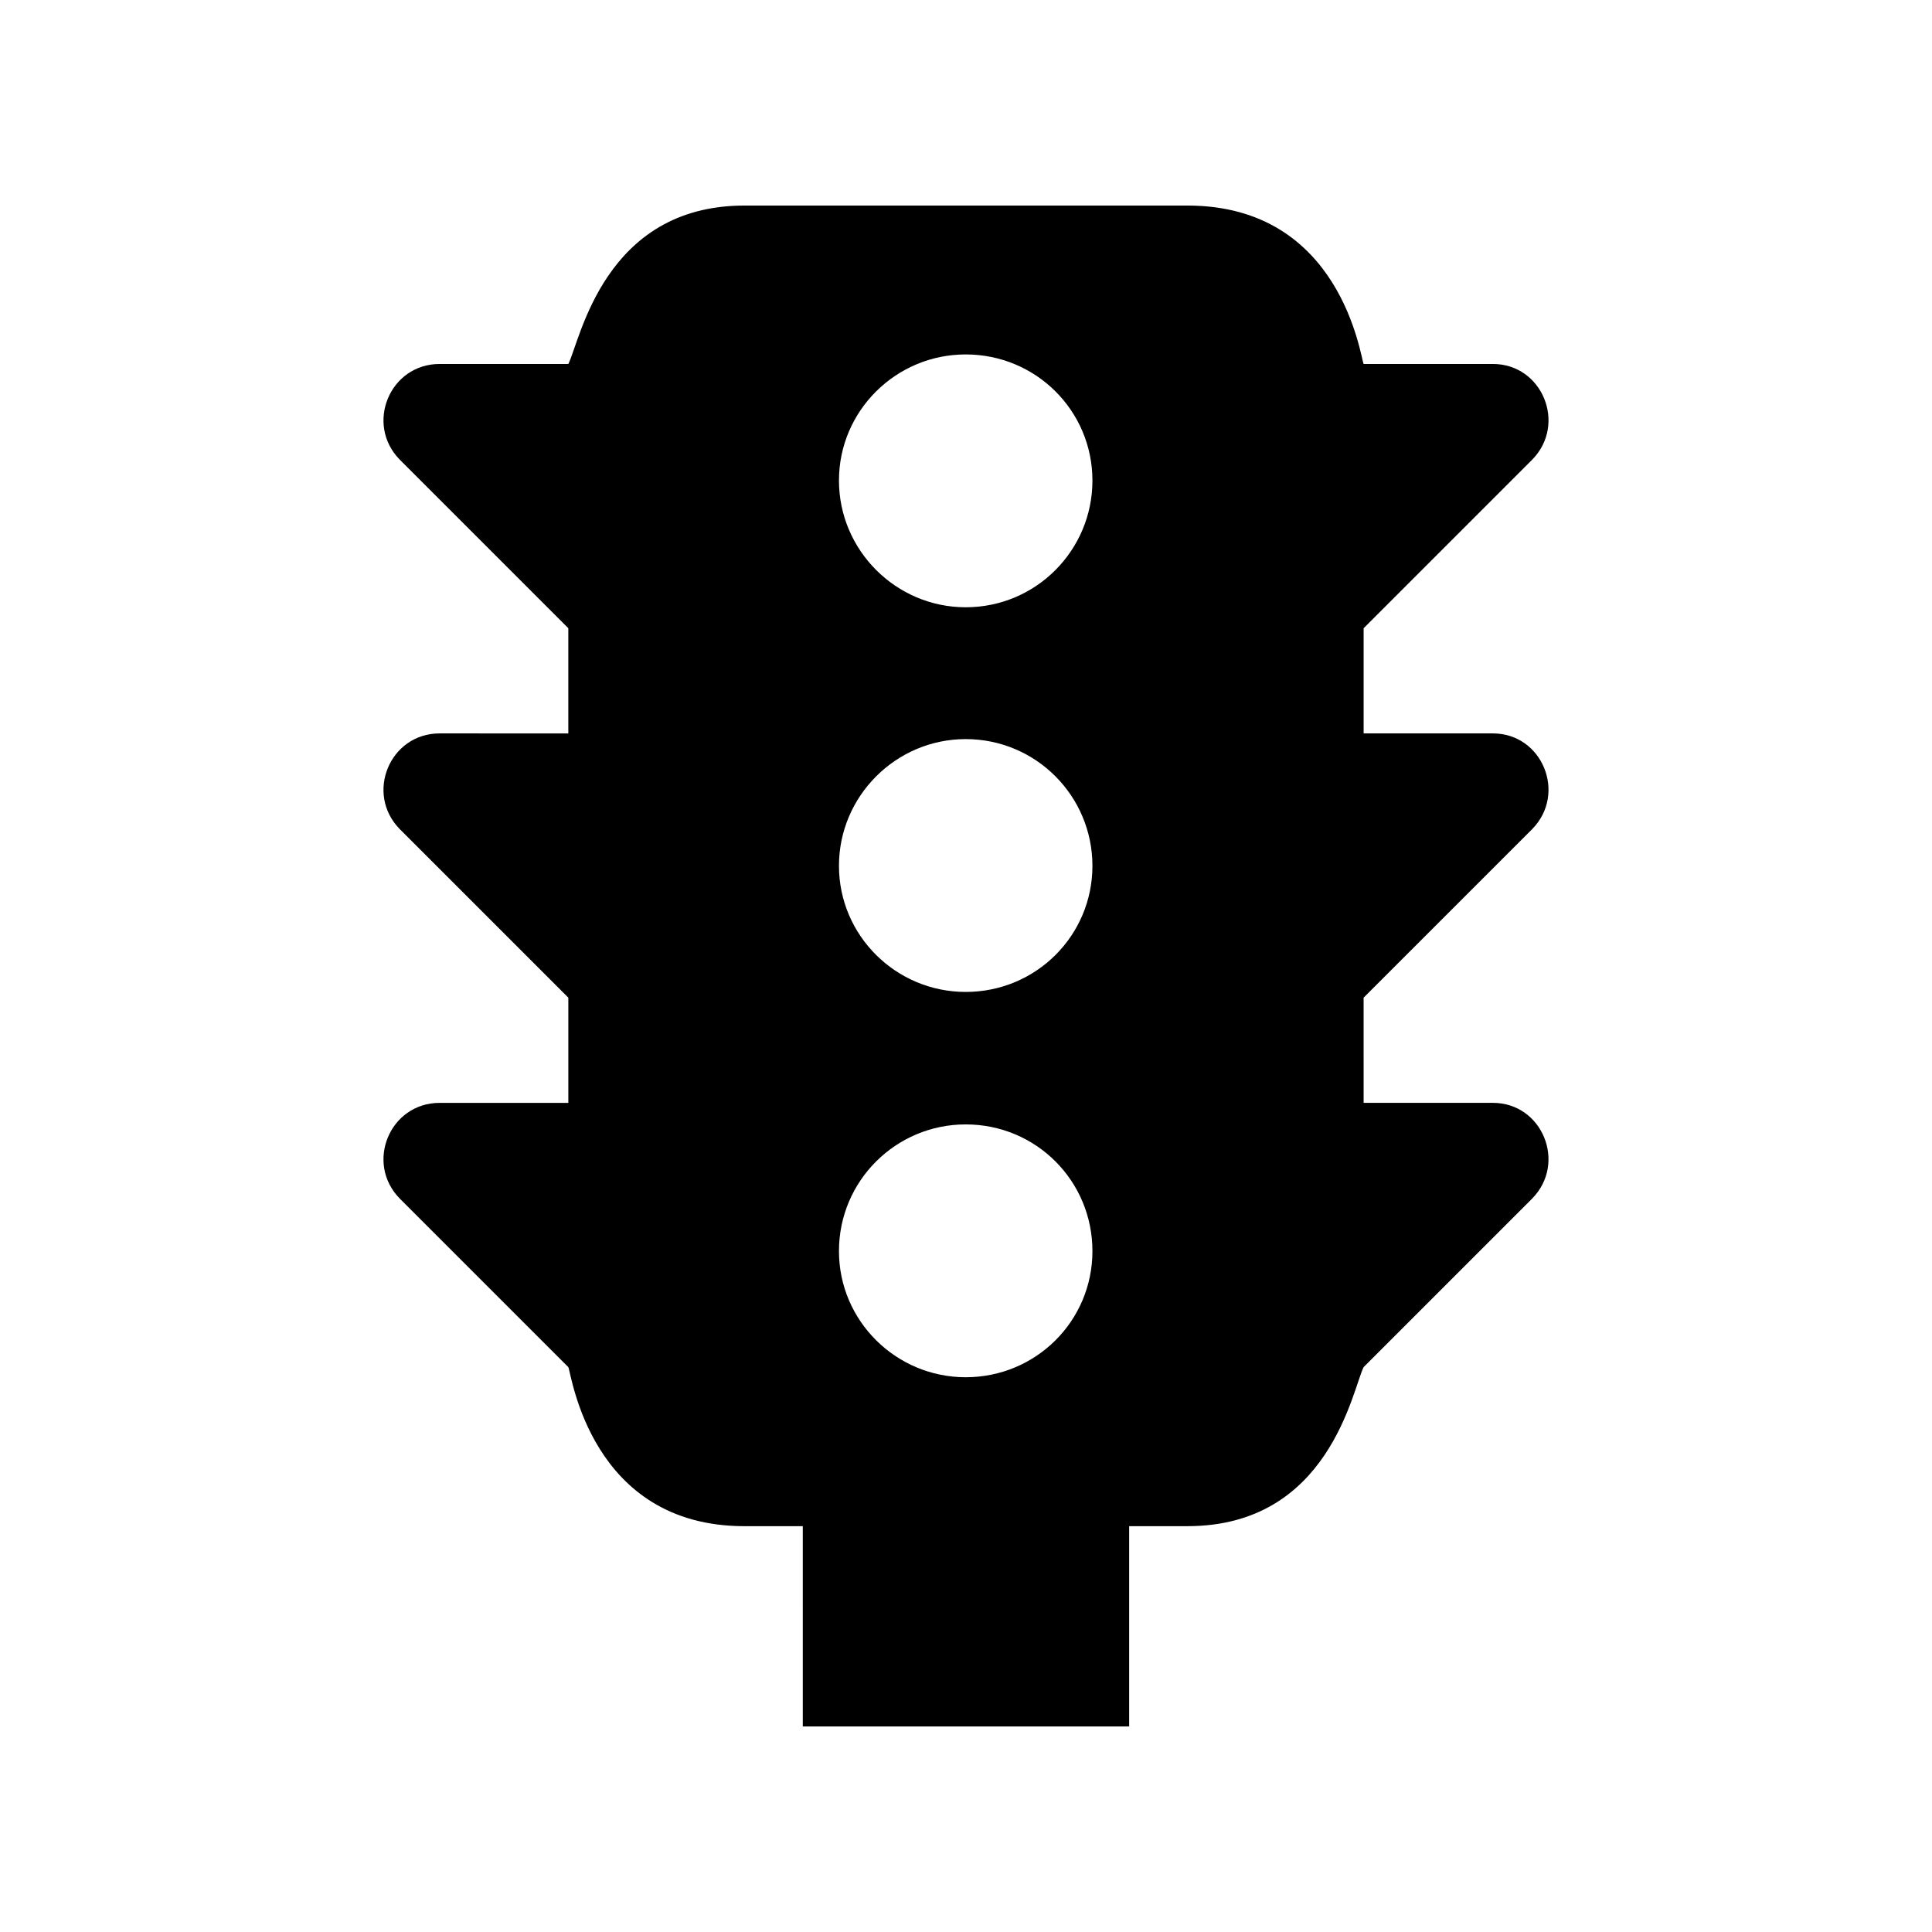 <?xml version="1.0" encoding="UTF-8"?>
<!-- Uploaded to: ICON Repo, www.iconrepo.com, Generator: ICON Repo Mixer Tools -->
<svg fill="#000000" width="800px" height="800px" version="1.1" viewBox="144 144 512 512" xmlns="http://www.w3.org/2000/svg">
 <path d="m550.05 363.72c9.234-9.406 2.688-25.359-10.414-25.359h-34.258v-27.875l44.672-44.672c9.238-9.402 2.688-25.359-10.414-25.359h-34.258c-0.84-1.68-5.859-41.98-46.684-41.98h-117.39c-37.262 0-43.535 35.734-46.688 41.984l-34.094-0.004c-13.266 0-19.816 15.953-10.582 25.359l44.672 44.672v27.879l-34.09-0.004c-13.266 0-19.816 15.953-10.582 25.359l44.676 44.672v27.879h-34.094c-13.266 0-19.816 15.953-10.582 25.359l44.672 44.672c0.844 1.68 5.848 42.152 46.688 42.152h15.449l0.004 53.066h86.488v-53.07h15.449c37.578 0 43.688-36.129 46.688-42.152l44.672-44.672c9.234-9.406 2.688-25.359-10.414-25.359h-34.258l-0.004-27.875zm-150.13-125.79c18.641 0 33.586 14.945 33.586 33.418 0 18.473-14.945 33.586-33.586 33.586-18.473 0-33.586-15.113-33.586-33.586-0.004-18.469 15.109-33.418 33.586-33.418zm0 101.94c18.641 0 33.586 15.113 33.586 33.586s-14.945 33.418-33.586 33.418c-18.473 0-33.586-14.945-33.586-33.418-0.004-18.473 15.109-33.586 33.586-33.586zm0 102.11c18.641 0 33.586 14.945 33.586 33.586 0 18.473-14.945 33.418-33.586 33.418-18.473 0-33.586-14.945-33.586-33.418-0.004-18.641 15.109-33.586 33.586-33.586z"/>
</svg>